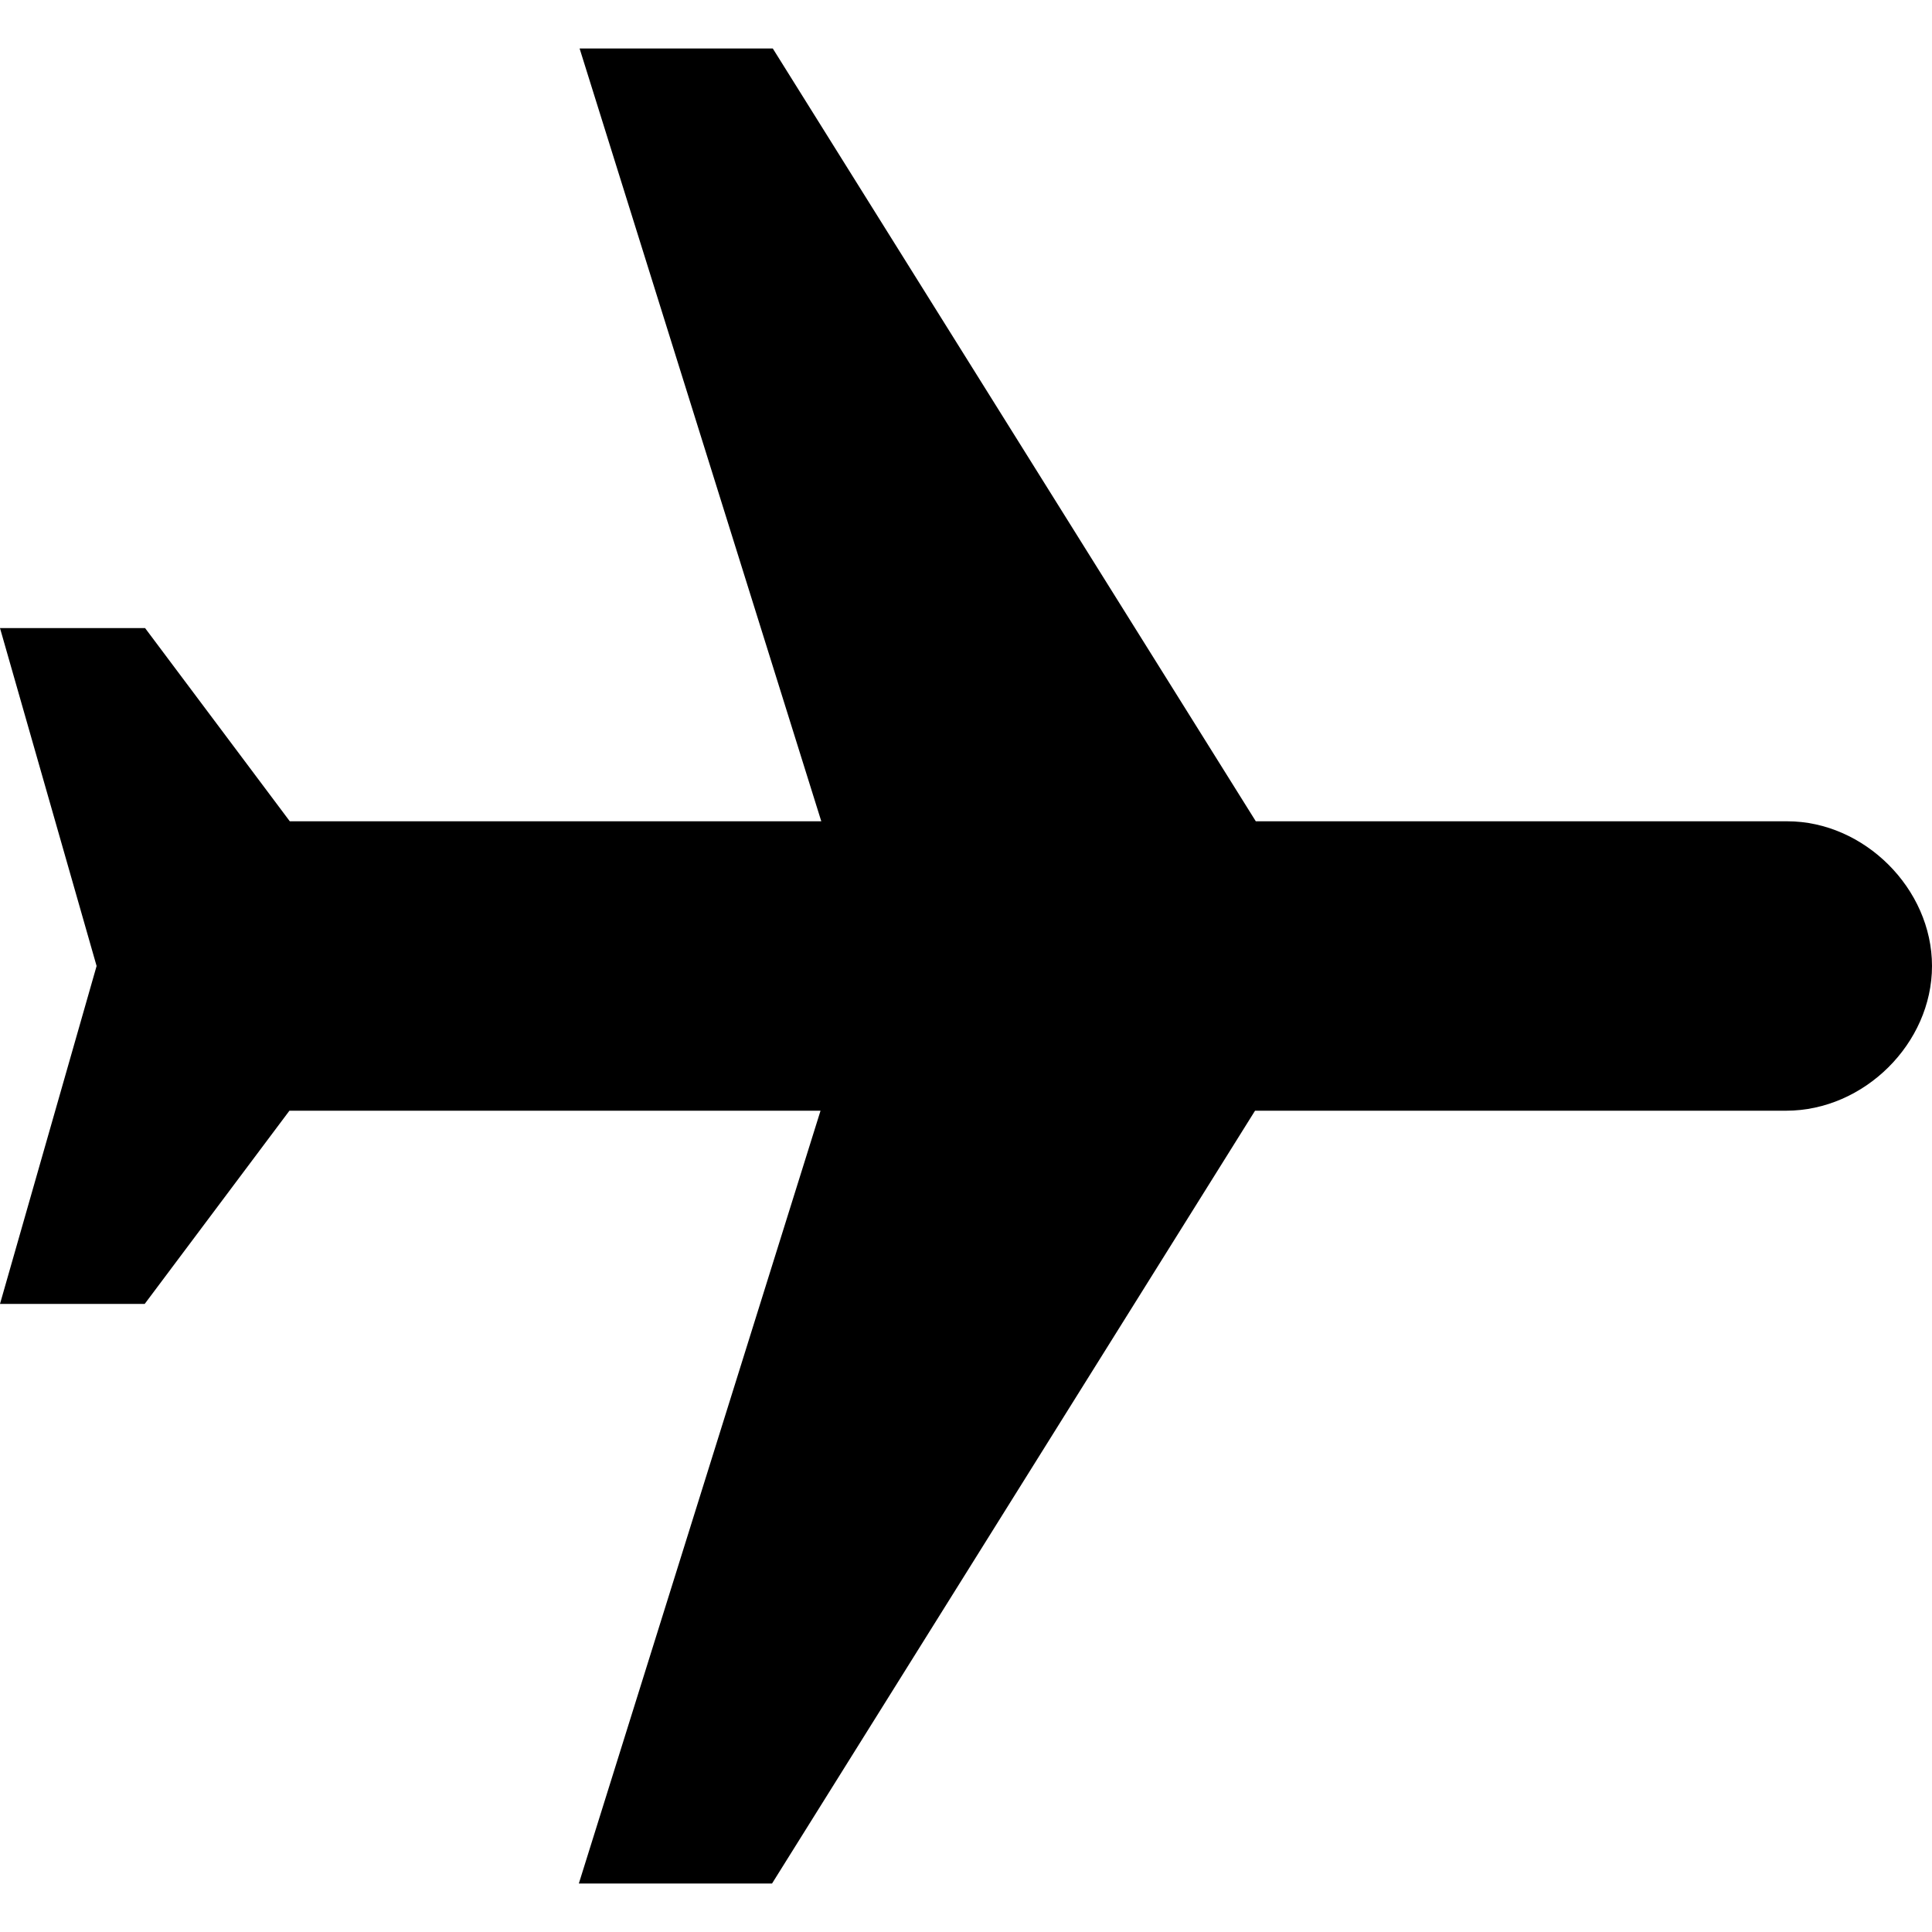 <?xml version="1.0" encoding="utf-8"?>
<!-- Generator: $$$/GeneralStr/196=Adobe Illustrator 27.6.0, SVG Export Plug-In . SVG Version: 6.00 Build 0)  -->
<svg version="1.1" id="Layer_1" xmlns="http://www.w3.org/2000/svg" xmlns:xlink="http://www.w3.org/1999/xlink" x="0px" y="0px"
	 viewBox="0 0 510 510" style="enable-background:new 0 0 510 510;" xml:space="preserve">
<path d="M510,255c0-20.4-17.9-38.2-38.2-38.2H331.5L204,12.8h-51l63.8,204H76.5l-38.2-51H0L25.5,255L0,344.2h38.2l38.2-51h140.2
	l-63.8,204h51l127.5-204h140.2C492.1,293.2,510,275.4,510,255z"/>
</svg>
